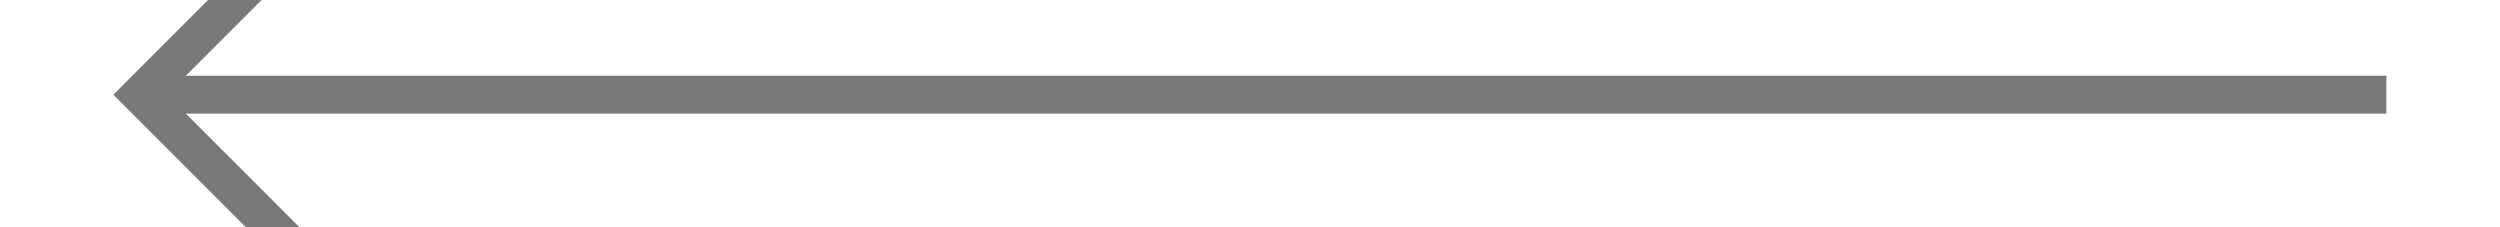 ﻿<?xml version="1.0" encoding="utf-8"?>
<svg version="1.1" xmlns:xlink="http://www.w3.org/1999/xlink" width="66px" height="6px" preserveAspectRatio="xMinYMid meet" viewBox="474 437  66 4" xmlns="http://www.w3.org/2000/svg">
  <path d="M 483.054 443.146  L 478.407 438.5  L 483.054 433.854  L 482.346 433.146  L 477.346 438.146  L 476.993 438.5  L 477.346 438.854  L 482.346 443.854  L 483.054 443.146  Z " fill-rule="nonzero" fill="#797979" stroke="none" />
  <path d="M 478 438.5  L 537 438.5  " stroke-width="1" stroke="#797979" fill="none" />
</svg>